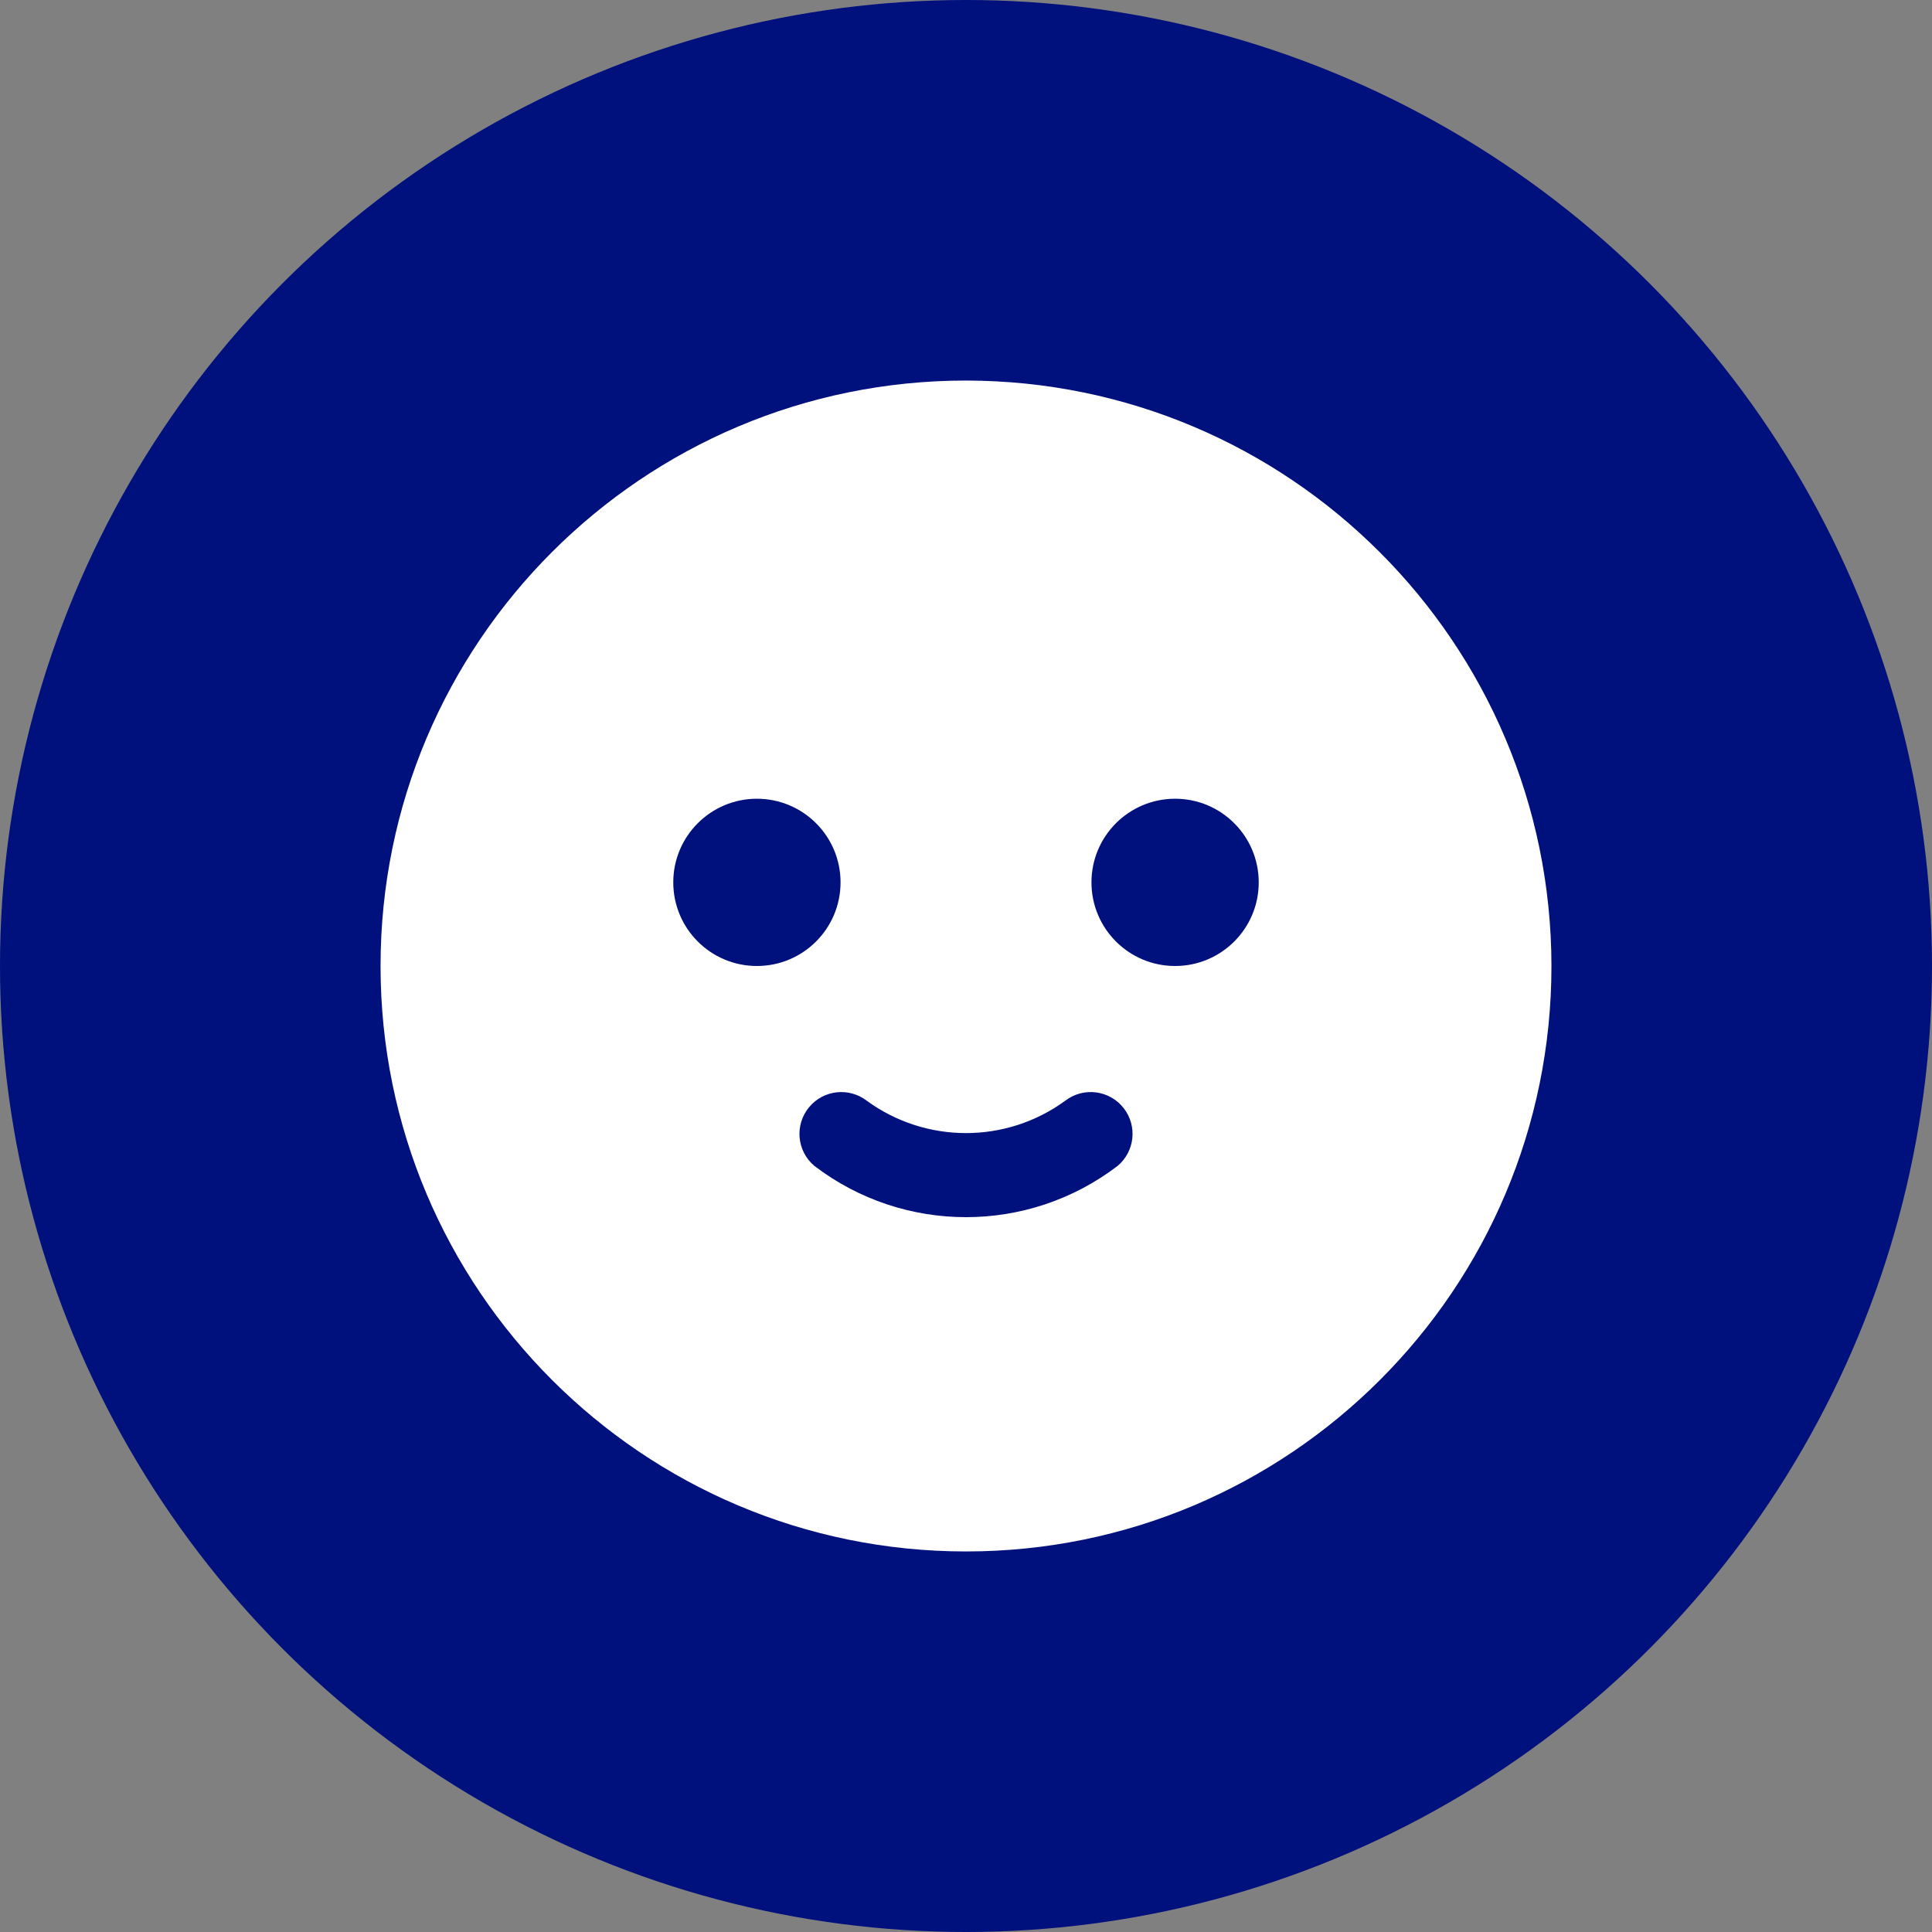 <?xml version="1.0" encoding="UTF-8"?>
<svg width="132px" height="132px" viewBox="0 0 132 132" version="1.1" xmlns="http://www.w3.org/2000/svg" xmlns:xlink="http://www.w3.org/1999/xlink">
    <rect x="0" y="0" width="132" height="132" fill="#808080" stroke="none"/>
    <!-- Generator: Sketch 62 (91390) - https://sketch.com -->
    <title>icon-paq-360</title>
    <desc>Created with Sketch.</desc>
    <g id="Page-1" stroke="none" stroke-width="1" fill="none" fill-rule="evenodd">
        <g id="fabrica-de-emails" transform="translate(-995, -4461)">
            <g id="icon-paq-360" transform="translate(995, 4461)">
                <circle id="Oval-Copy-7" fill="#00107D" cx="66" cy="66" r="66"></circle>
                <g id="smile" transform="translate(26, 26)" fill="#FFFFFF" fill-rule="nonzero">
                    <path d="M40,0 C17.909,0 0,17.909 0,40 C0,62.091 17.909,80 40,80 C62.091,80 80,62.091 80,40 C79.975,17.919 62.081,0.025 40,0 Z M20,34.286 C20,31.13 22.558,28.572 25.714,28.572 C28.87,28.572 31.429,31.13 31.429,34.286 C31.429,37.442 28.87,40 25.714,40 C22.558,40 20,37.442 20,34.286 Z M50.36,53.657 L50.36,53.657 C44.243,58.328 35.757,58.328 29.64,53.657 C28.432,52.642 28.276,50.84 29.292,49.632 C30.275,48.462 32.004,48.273 33.217,49.203 C37.258,52.154 42.743,52.154 46.783,49.203 C48.035,48.243 49.829,48.479 50.789,49.732 C51.719,50.944 51.53,52.674 50.36,53.657 Z M54.286,40 C51.13,40 48.572,37.442 48.572,34.286 C48.572,31.13 51.13,28.572 54.286,28.572 C57.442,28.572 60,31.13 60,34.286 C60,37.442 57.442,40 54.286,40 Z" id="Shape"></path>
                </g>
            </g>
        </g>
    </g>
</svg>